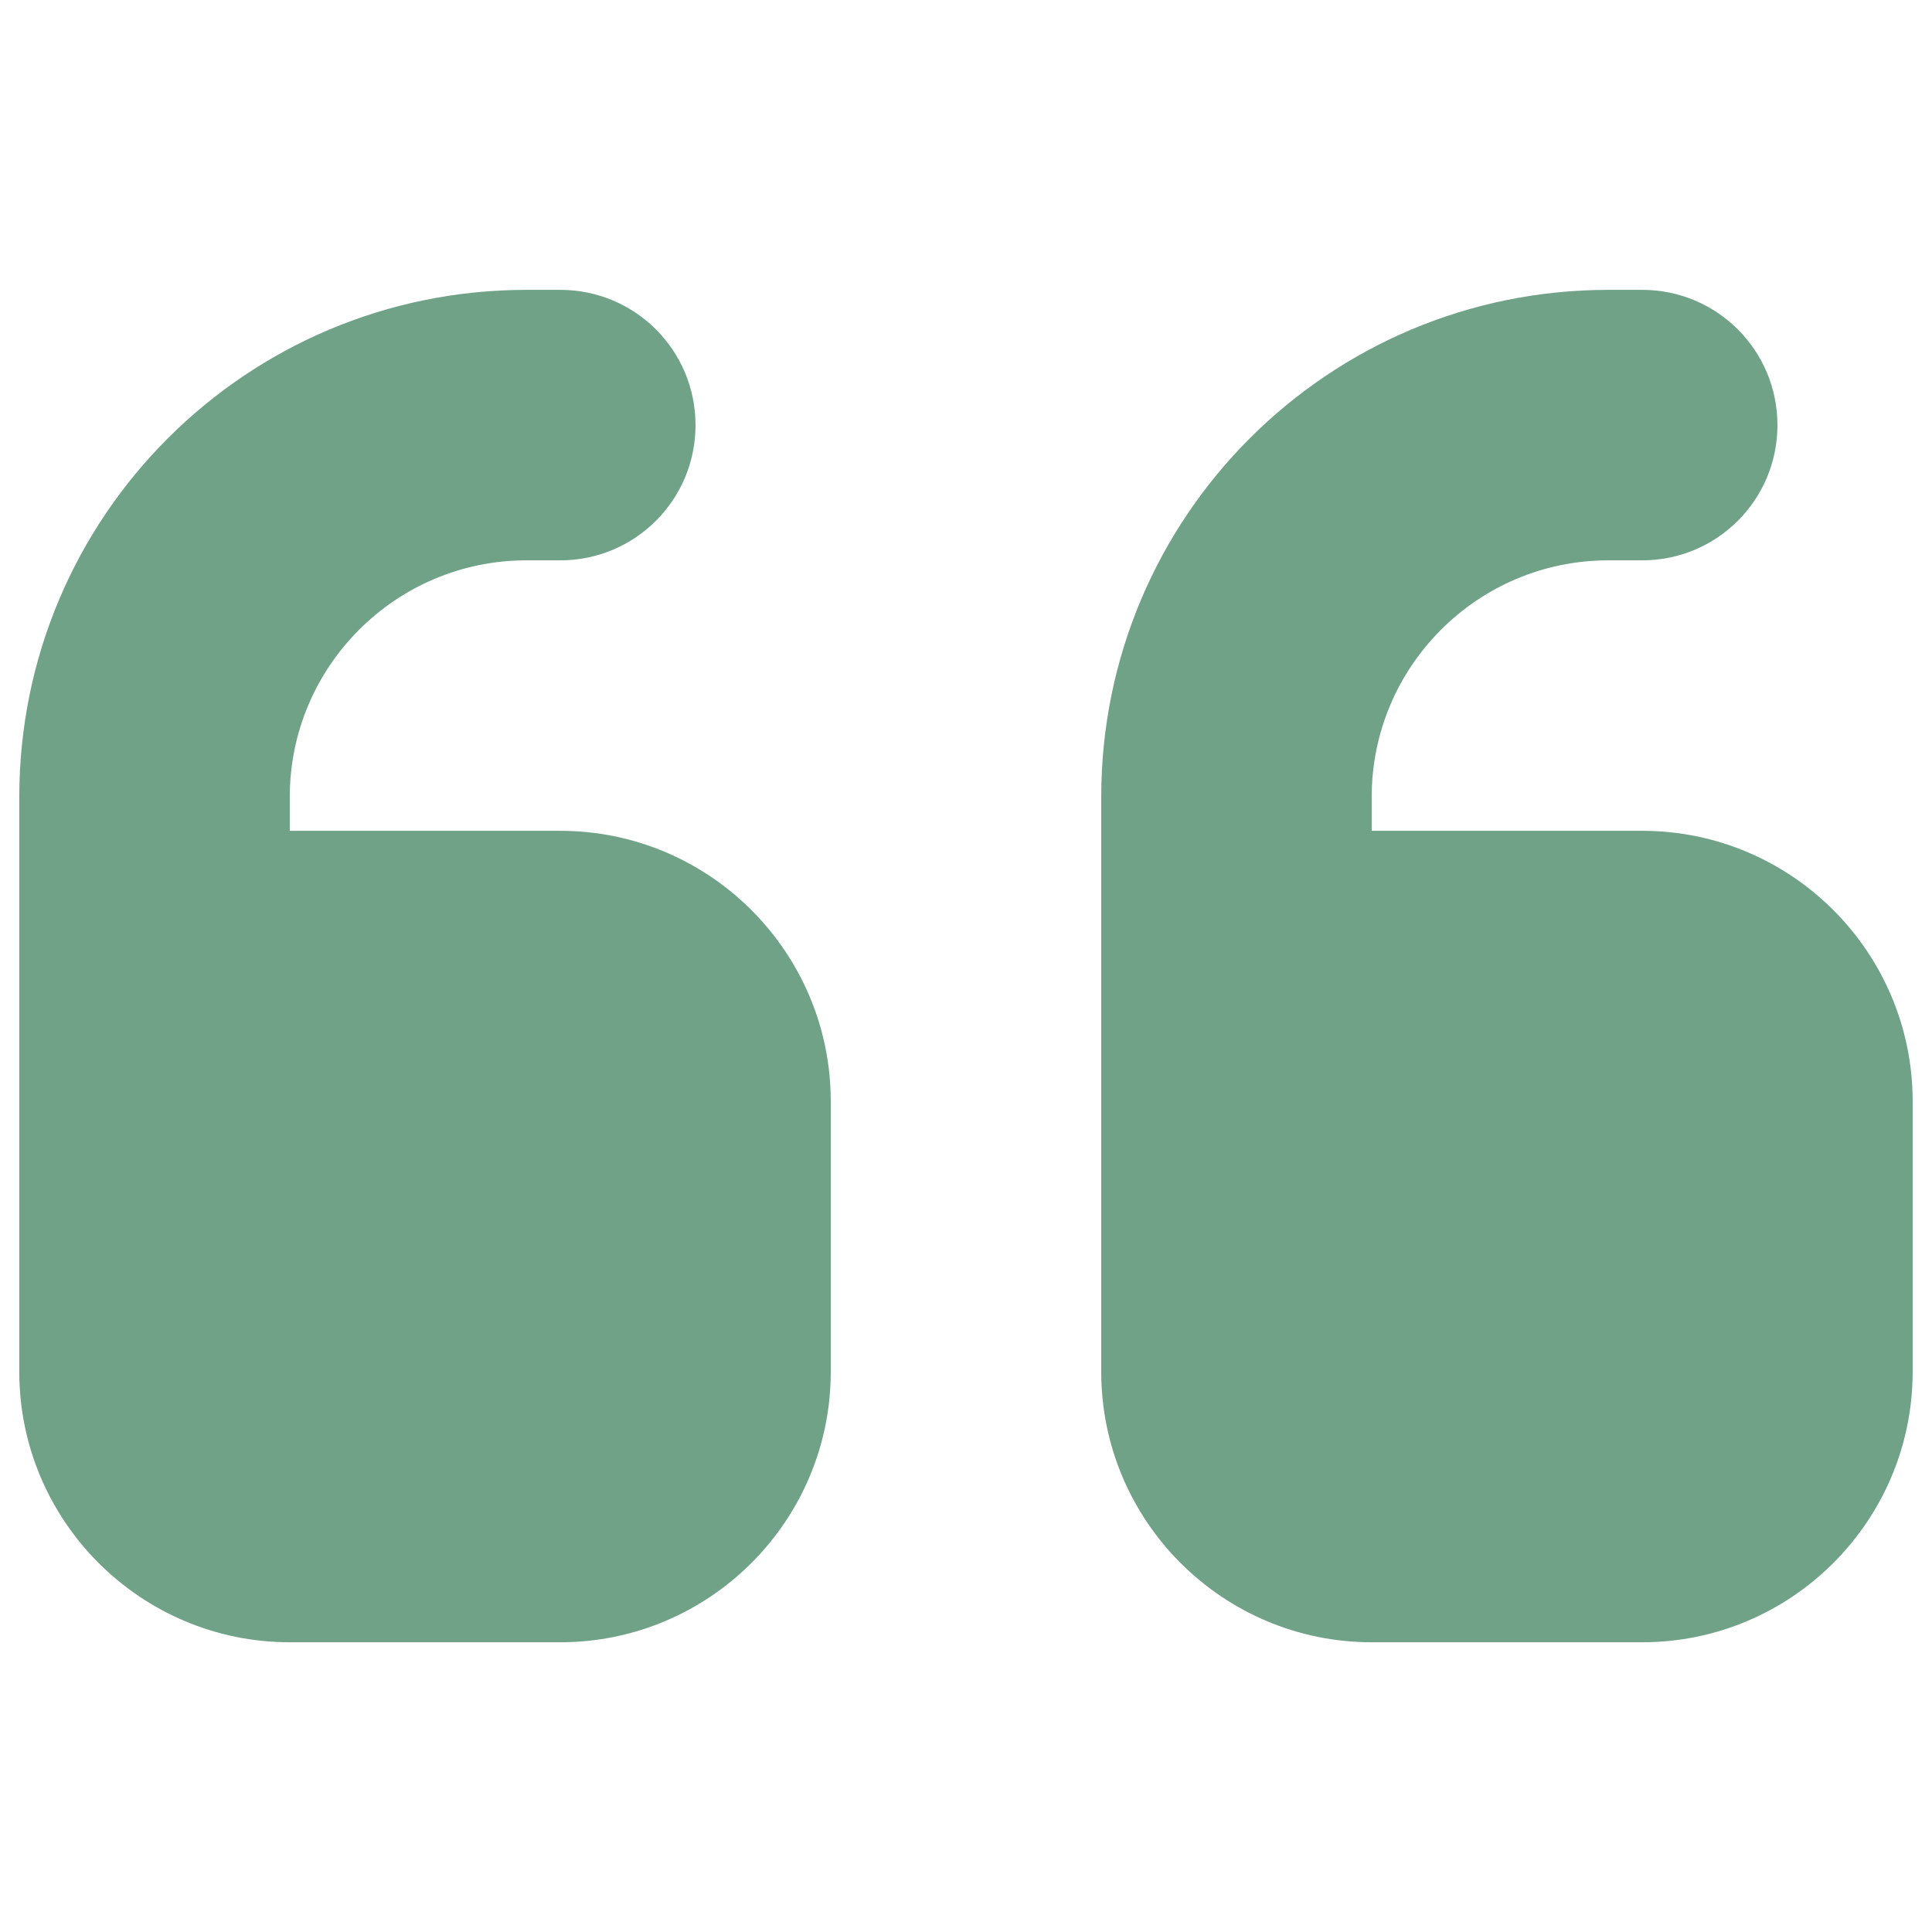 <svg width="64" height="64" viewBox="0 0 64 64" fill="none" xmlns="http://www.w3.org/2000/svg">
<path d="M0.639 26.402C0.639 17.12 8.157 9.602 17.439 9.602H18.559C21.038 9.602 23.04 11.604 23.04 14.082C23.04 16.56 21.038 18.562 18.559 18.562H17.439C13.114 18.562 9.599 22.076 9.599 26.402V27.522H18.559C23.501 27.522 27.52 31.54 27.52 36.482V45.442C27.52 50.384 23.501 54.402 18.559 54.402H9.599C4.657 54.402 0.639 50.384 0.639 45.442V26.402ZM36.48 26.402C36.48 17.12 43.998 9.602 53.279 9.602H54.4C56.877 9.602 58.88 11.604 58.88 14.082C58.88 16.56 56.877 18.562 54.4 18.562H53.279C48.953 18.562 45.439 22.076 45.439 26.402V27.522H54.4C59.342 27.522 63.359 31.54 63.359 36.482V45.442C63.359 50.384 59.342 54.402 54.4 54.402H45.439C40.497 54.402 36.48 50.384 36.48 45.442V26.402Z" fill="#6FA287"/>
</svg>
